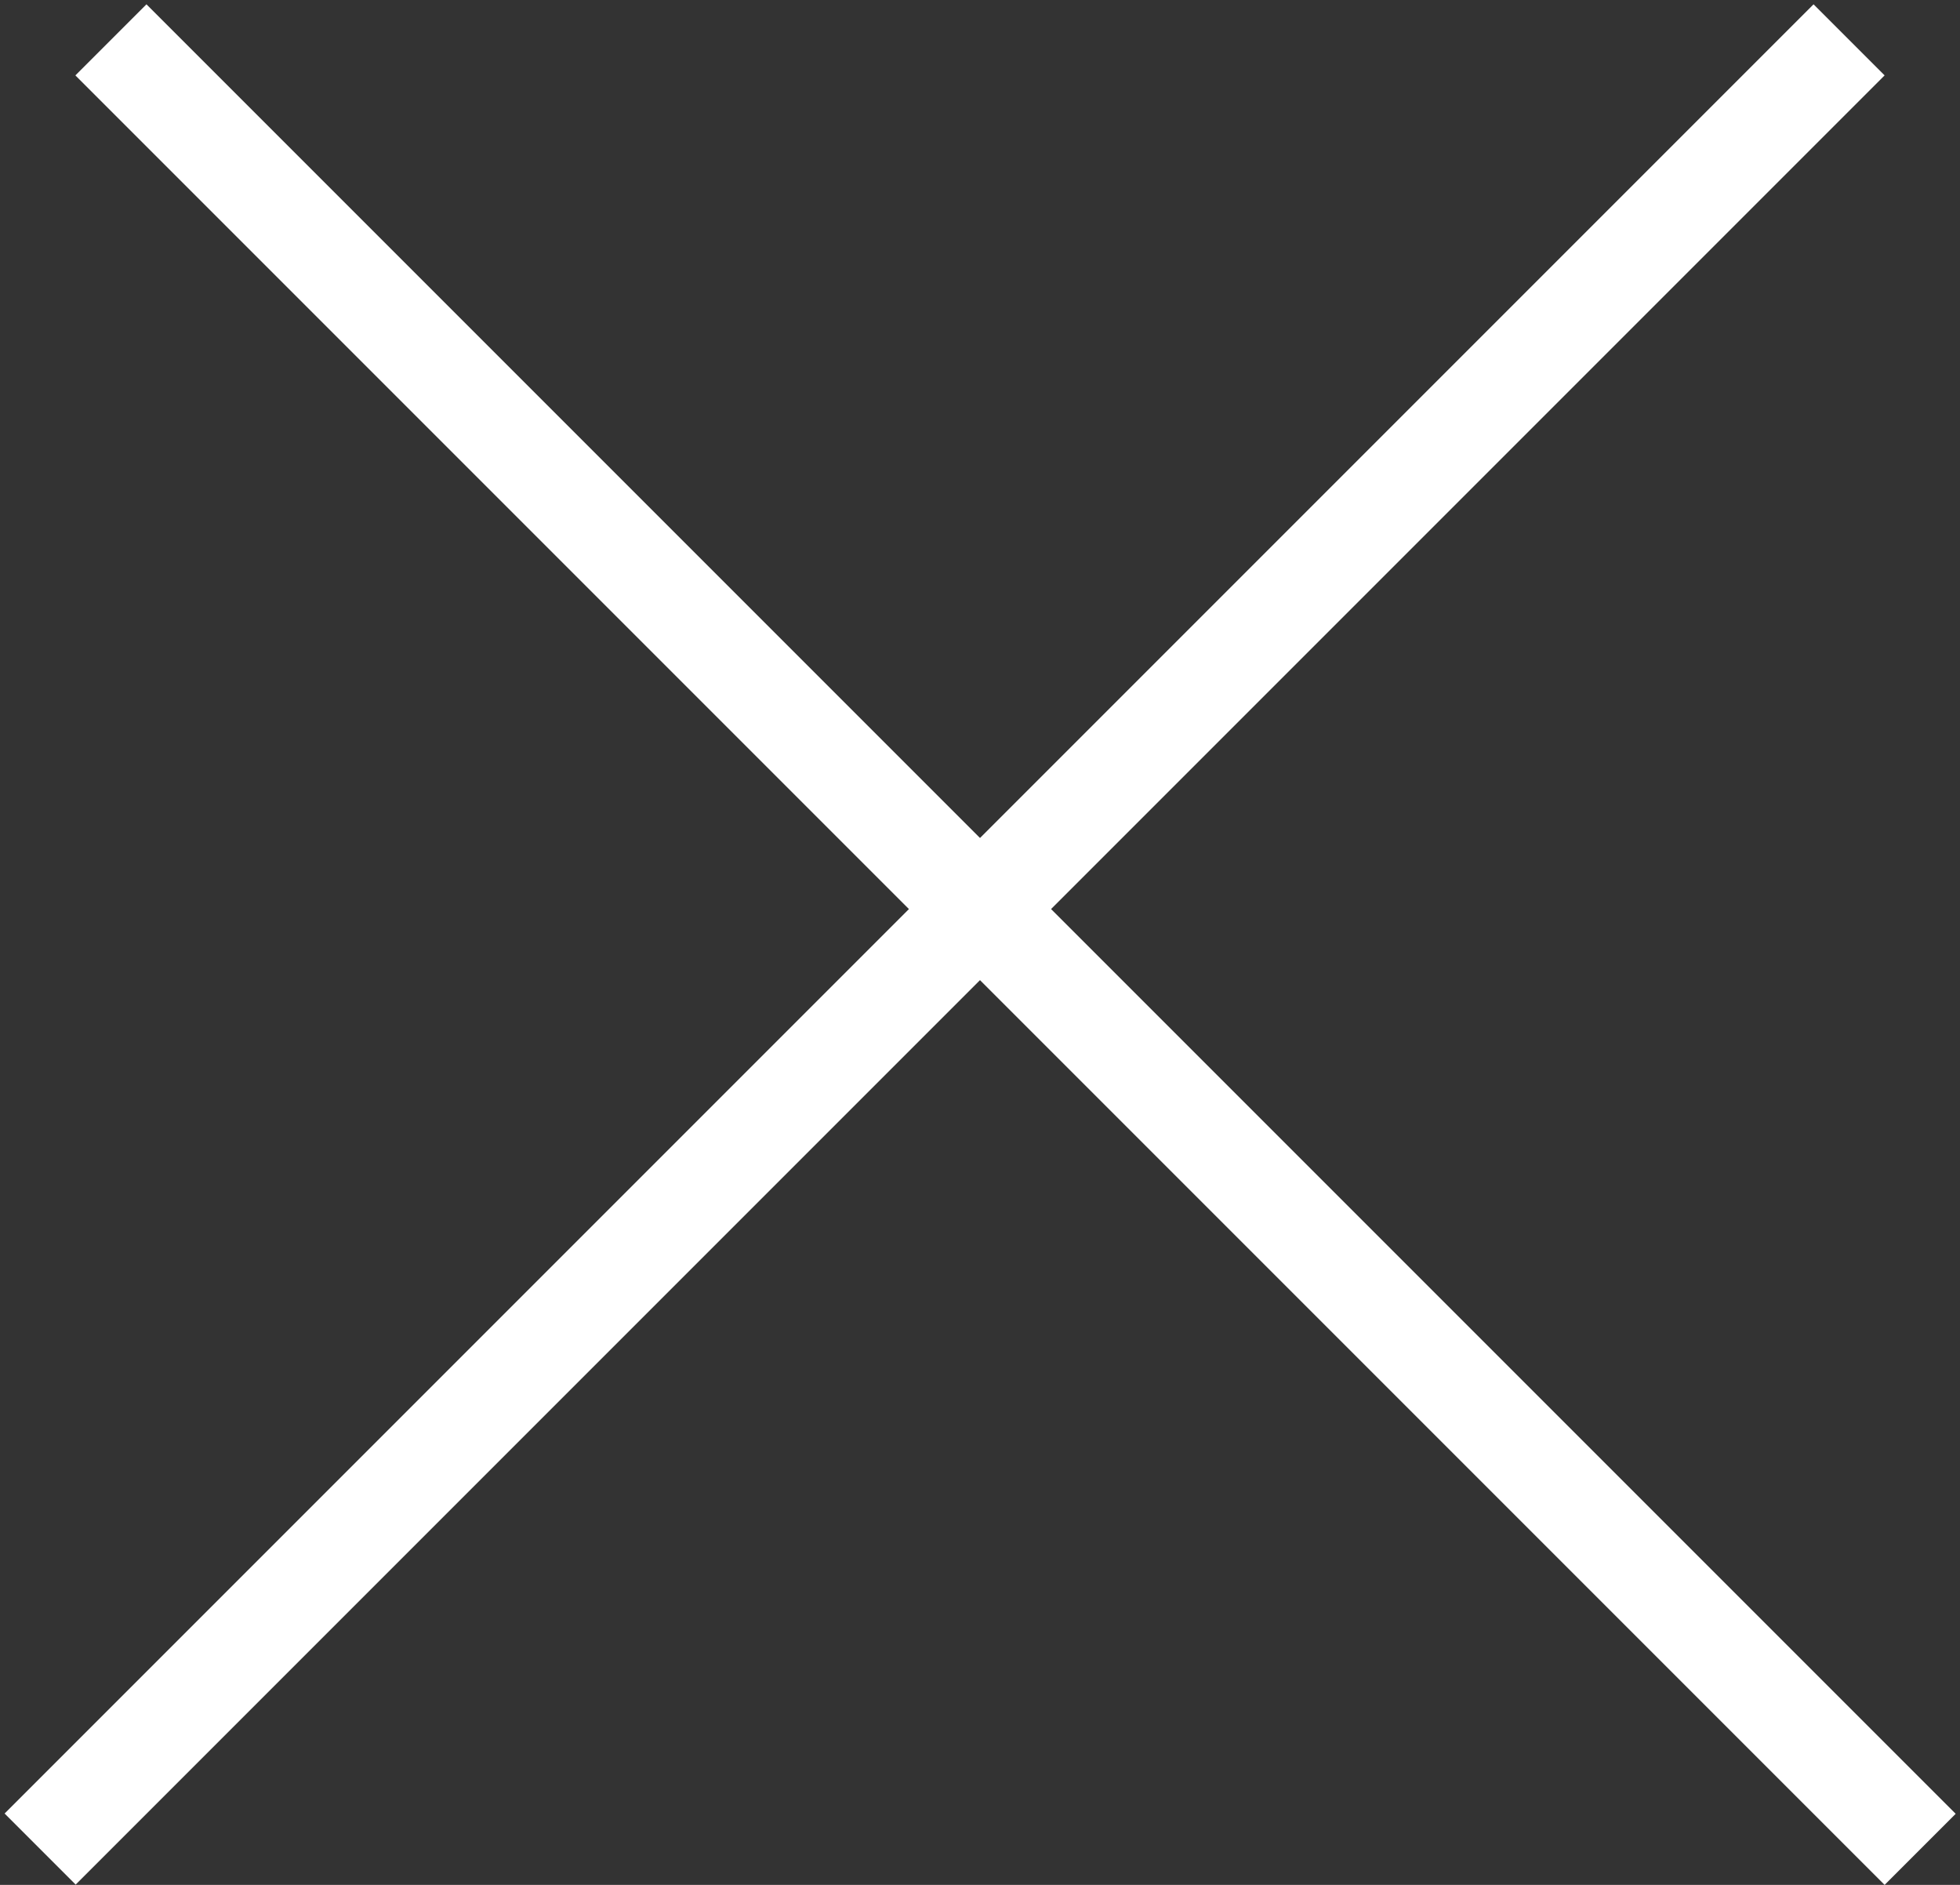 <?xml version="1.0" encoding="UTF-8"?> <svg xmlns="http://www.w3.org/2000/svg" width="78" height="75" viewBox="0 0 78 75" fill="none"><rect x="0" y="0" width="78" height="75" fill="#333333" stroke="none"/> <line x1="4.414" y1="1.586" x2="76.414" y2="73.586" stroke="white" stroke-width="4"></line> <line y1="-2" x2="101.823" y2="-2" transform="matrix(-0.707 0.707 0.707 0.707 75 3)" stroke="white" stroke-width="4"></line> </svg> 